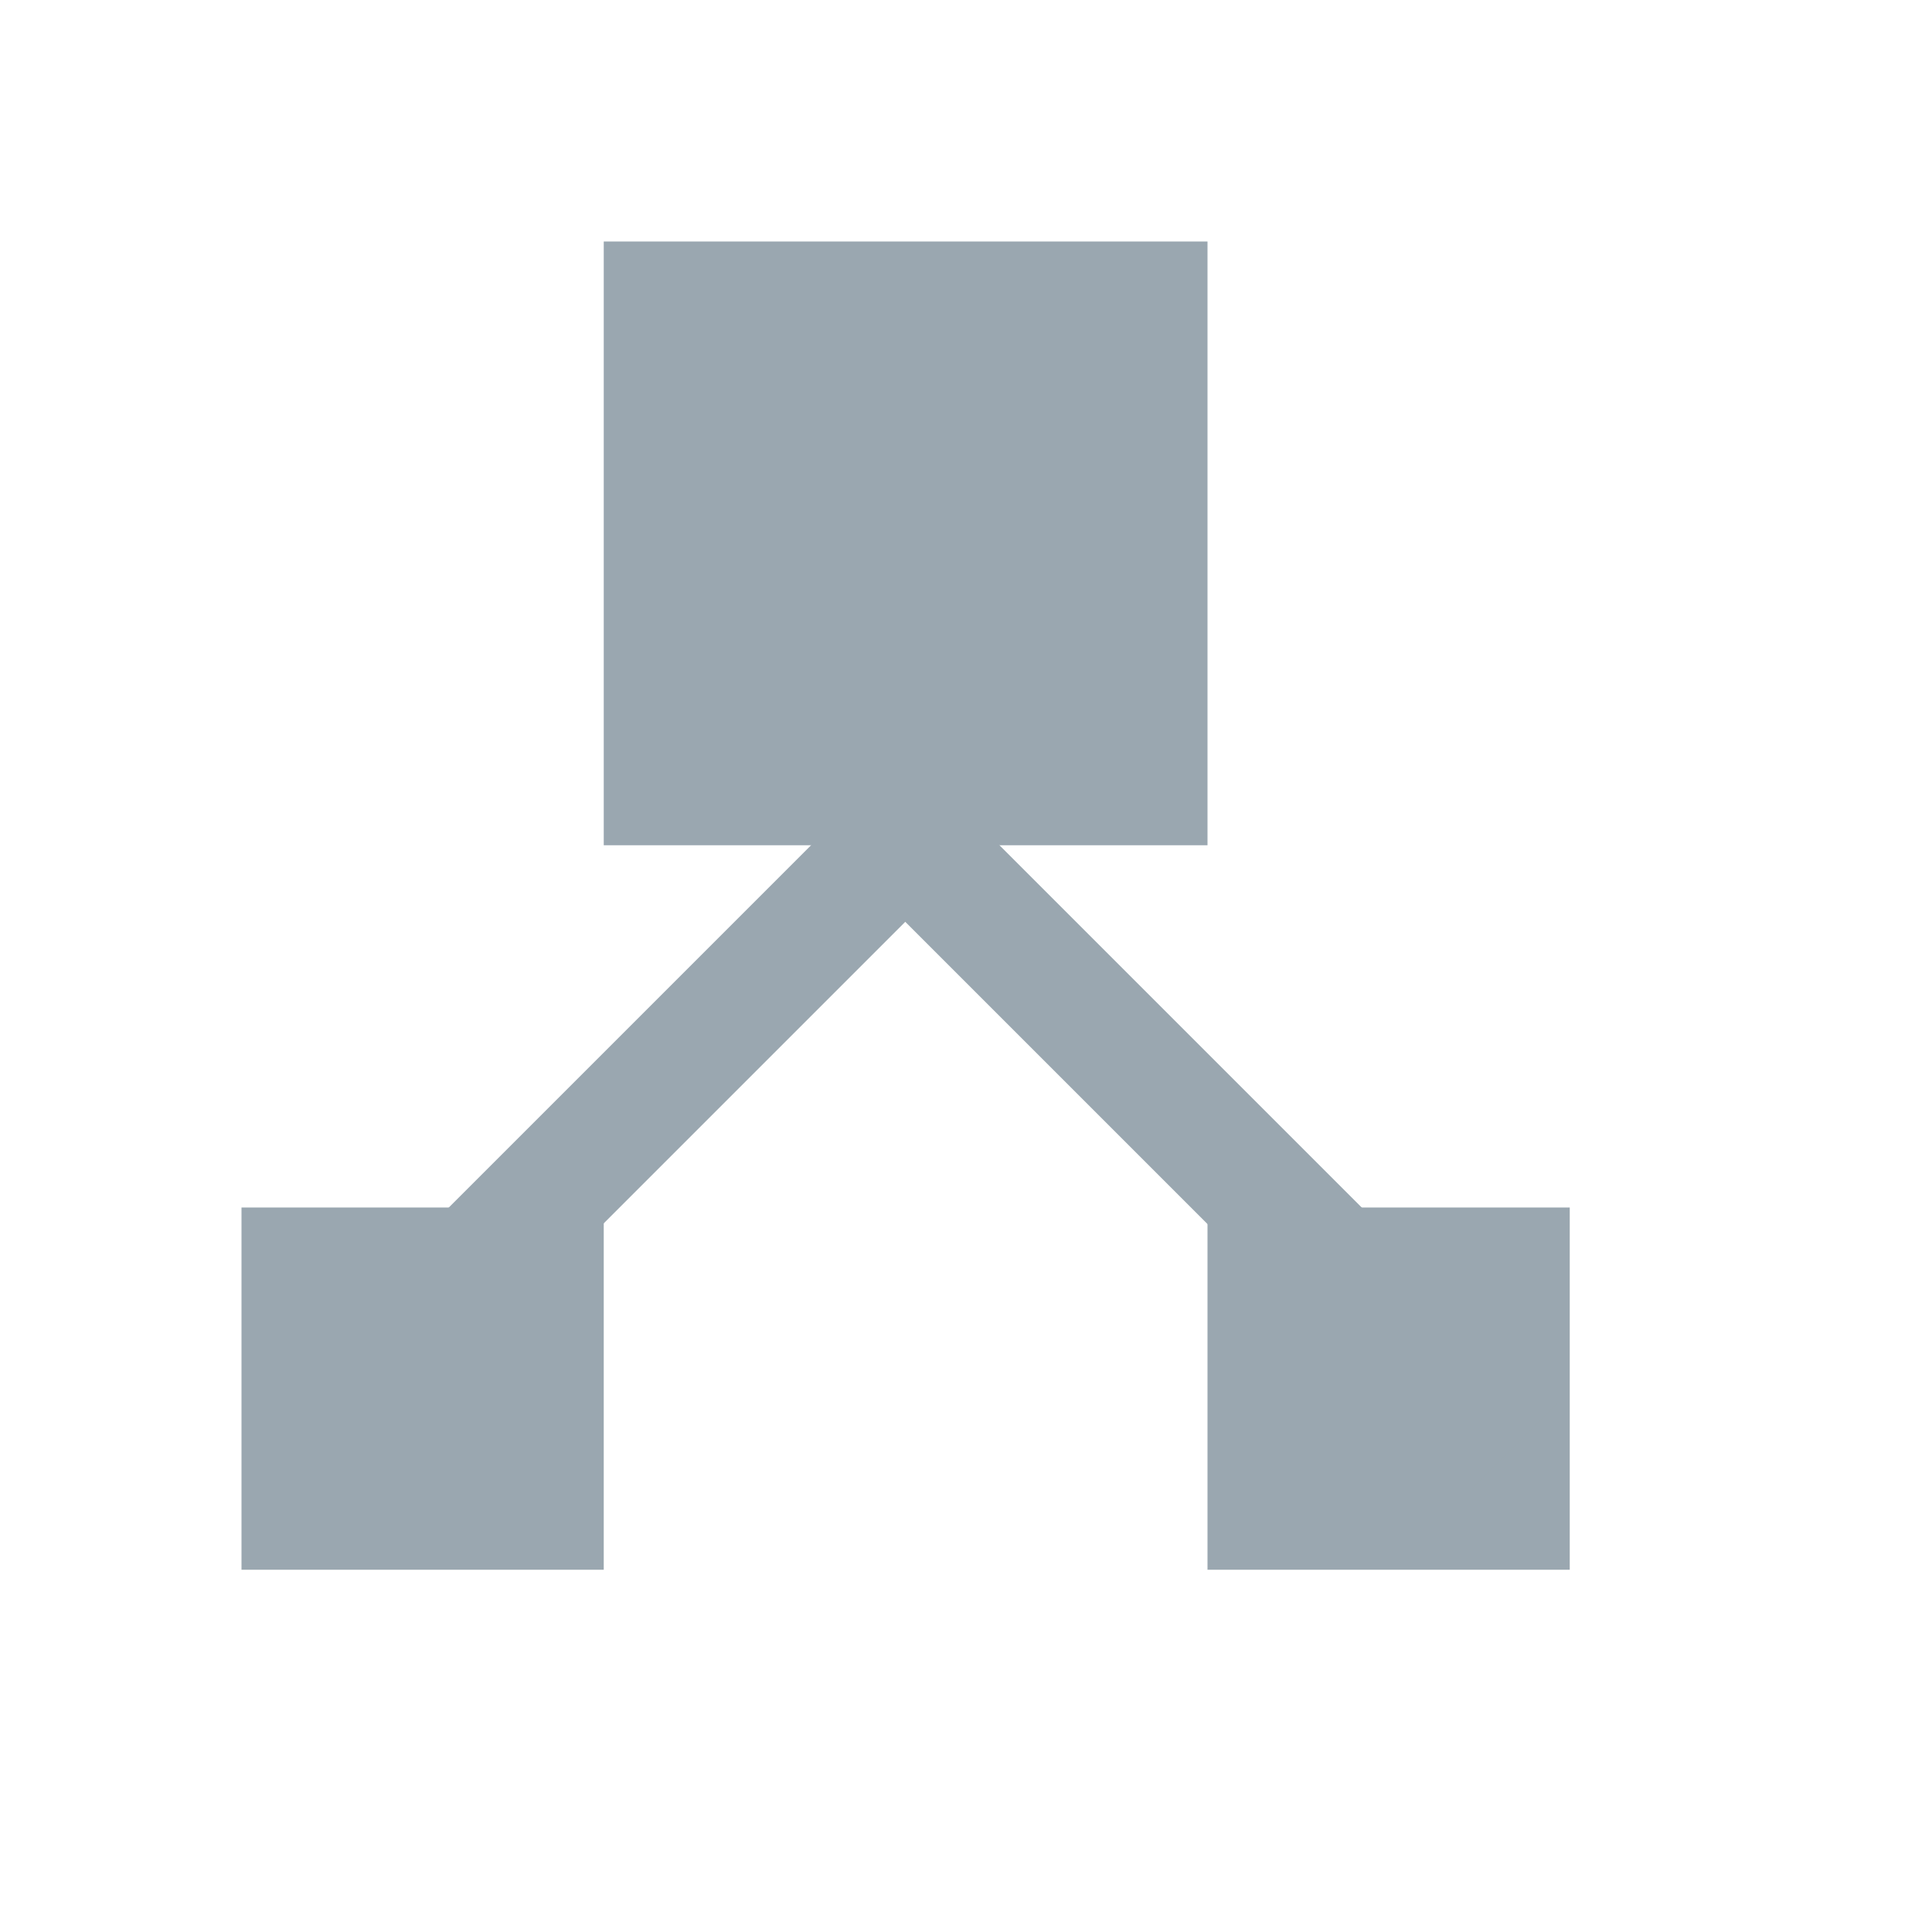 <!-- Copyright 2000-2021 JetBrains s.r.o. Use of this source code is governed by the Apache 2.0 license that can be found in the LICENSE file. --> 
<svg xmlns="http://www.w3.org/2000/svg" width="16" height="16" viewBox="0 0 16 16"> 
 <g fill="#9AA7B0" fill-rule="evenodd" transform="translate(2 2)"> 
  <rect width="5" height="5" x="3" /> 
  <rect width="3" height="3" y="8" /> 
  <rect width="3" height="3" x="8" y="8" /> 
  <rect width="1" height="8" x="3.072" y="2.852" transform="rotate(45 3.572 6.852)" /> 
  <rect width="1" height="8.851" x="6.914" y="2.419" transform="scale(-1 1) rotate(45 0 -11.055)" /> 
 </g> 
</svg>